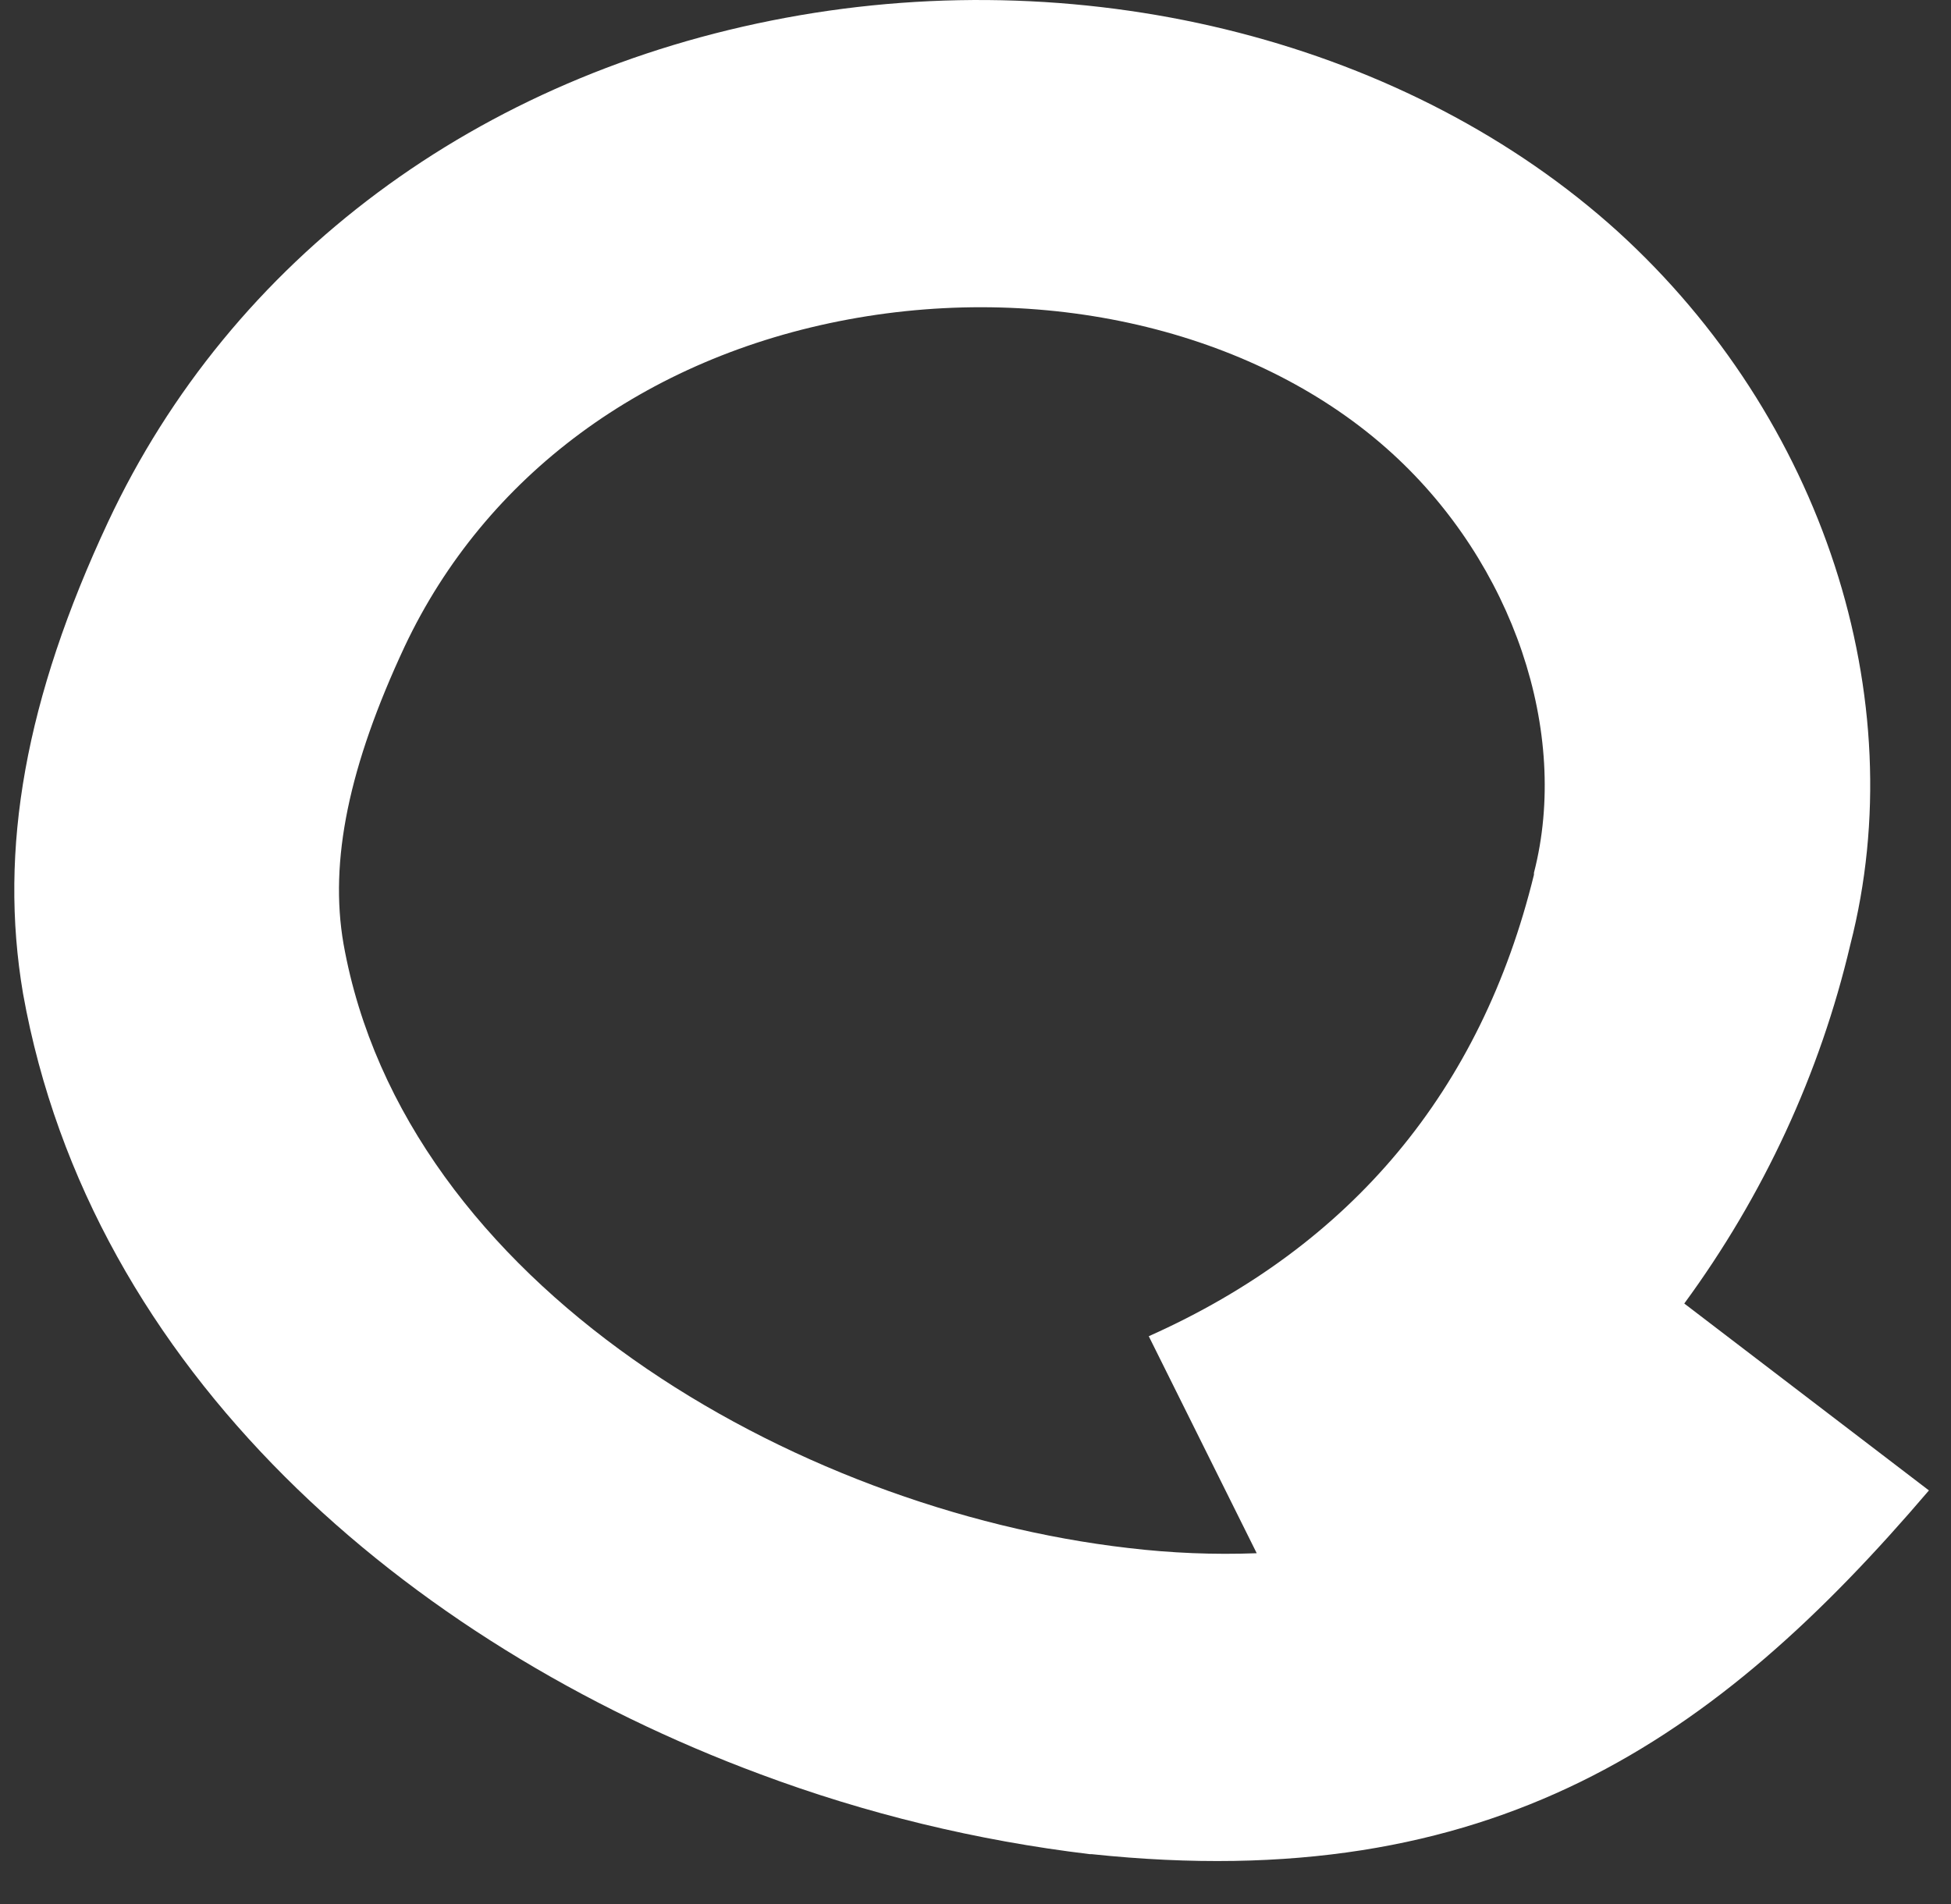 <?xml version="1.0" encoding="UTF-8"?>
<svg xmlns="http://www.w3.org/2000/svg" width="42" height="41" viewBox="0 0 42 41" fill="none">
  <rect x="0" y="0" width="42" height="41" fill="#333333" stroke="none"/>
  <path d="M0.496 21.392C-0.034 18.278 0.548 15.038 2.326 11.238C4.979 5.57 10.292 1.614 16.909 0.384C23.525 -0.847 30.352 0.935 34.826 4.984C39.233 8.993 41.199 15.017 39.833 20.336C39.182 23.108 37.968 25.732 36.258 28.064L41.525 32.088C36.952 37.449 32.136 40.831 23.502 39.919H23.462C21.029 39.627 18.644 39.049 16.362 38.196C8.765 35.374 1.954 29.528 0.496 21.392ZM27.054 33.44L24.73 28.768C29.095 26.821 31.886 23.473 33.022 18.832V18.791C33.802 15.764 32.574 12.135 29.967 9.759C27.123 7.164 22.633 6.065 18.258 6.878C13.883 7.691 10.44 10.254 8.712 13.917C7.507 16.496 7.086 18.539 7.395 20.321C8.702 27.653 17.07 32.496 24.292 33.328C25.208 33.437 26.132 33.475 27.054 33.44Z" fill="white"></path>
</svg>
